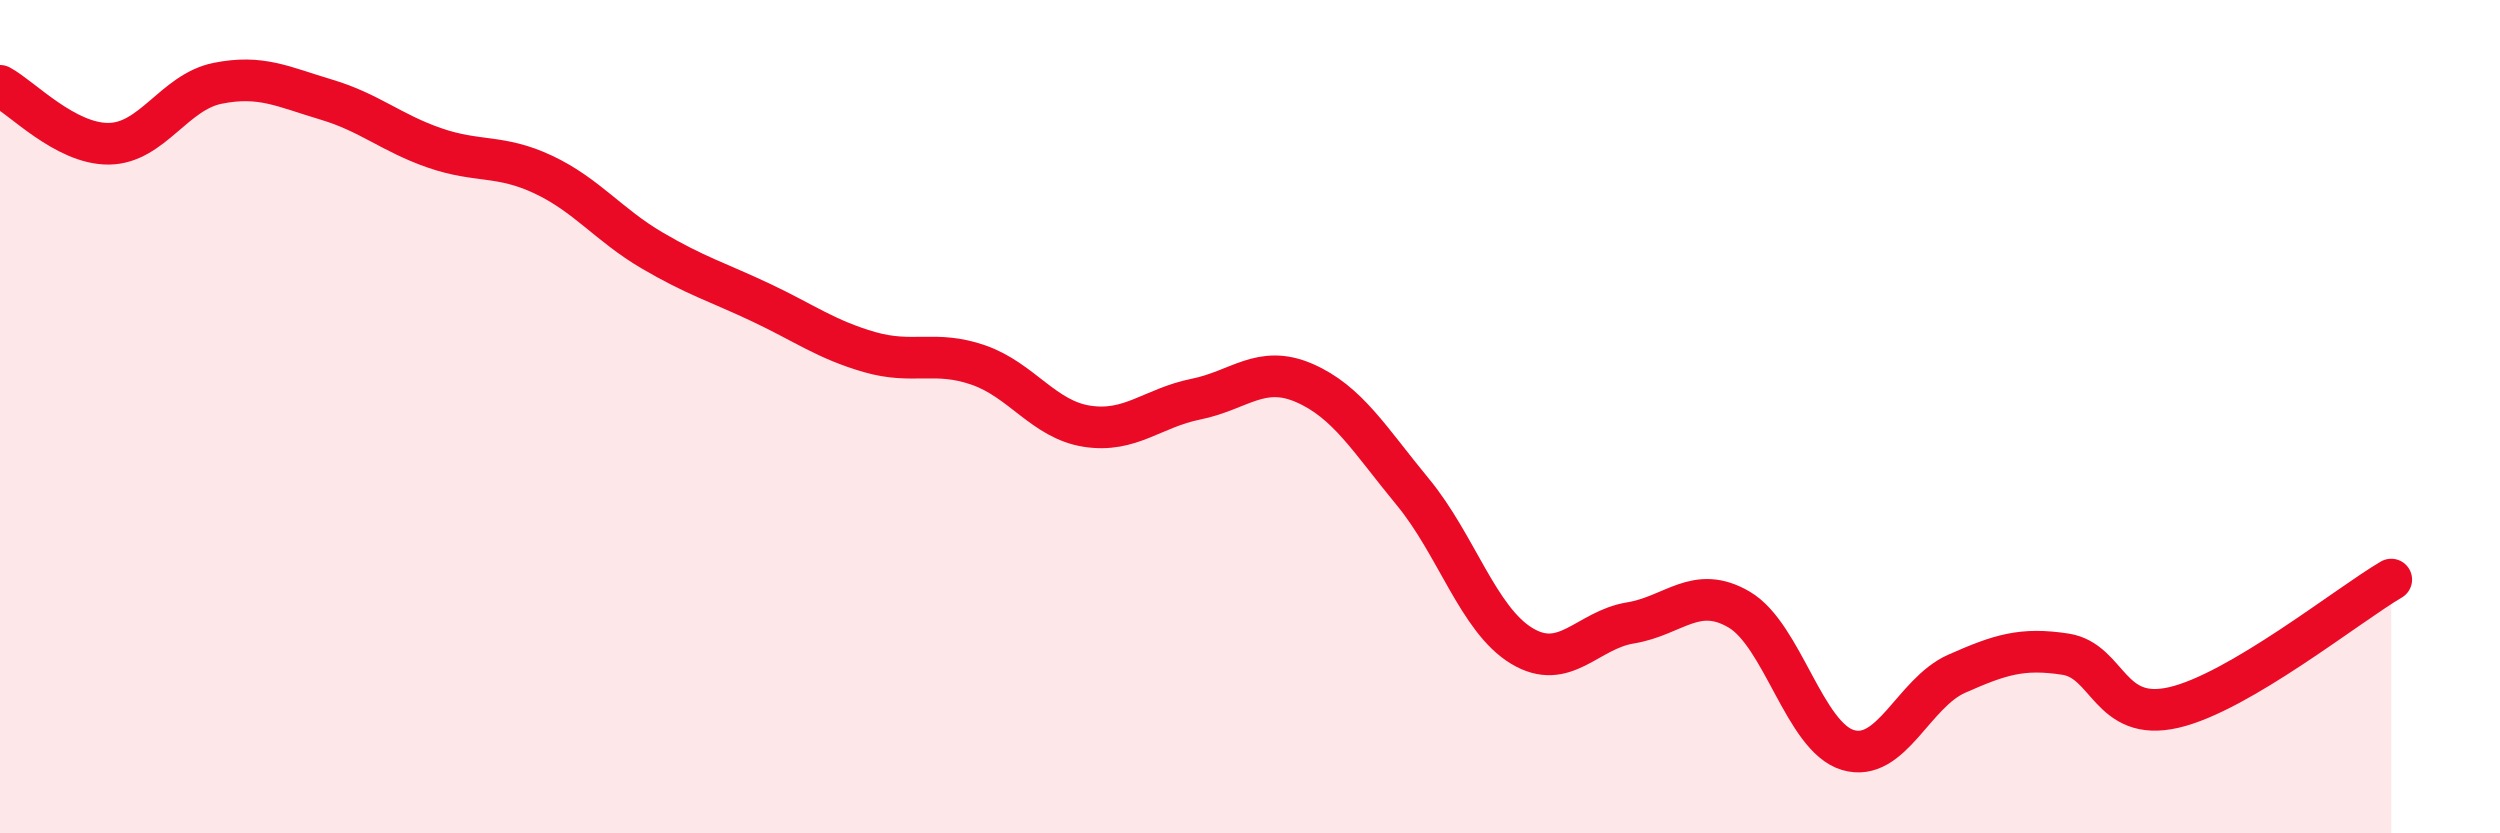 
    <svg width="60" height="20" viewBox="0 0 60 20" xmlns="http://www.w3.org/2000/svg">
      <path
        d="M 0,2.06 C 0.52,2.34 1.57,3.46 2.61,3.45 C 3.65,3.44 4.18,2.21 5.22,2 C 6.26,1.79 6.79,2.08 7.83,2.39 C 8.87,2.7 9.39,3.19 10.43,3.55 C 11.47,3.91 12,3.7 13.04,4.19 C 14.08,4.68 14.61,5.4 15.65,6.01 C 16.69,6.62 17.22,6.77 18.26,7.26 C 19.3,7.75 19.83,8.15 20.87,8.45 C 21.91,8.75 22.44,8.4 23.48,8.76 C 24.52,9.12 25.05,10.07 26.09,10.23 C 27.13,10.39 27.66,9.79 28.7,9.58 C 29.74,9.37 30.26,8.74 31.3,9.19 C 32.34,9.64 32.87,10.55 33.91,11.81 C 34.95,13.07 35.48,14.87 36.52,15.5 C 37.56,16.13 38.09,15.12 39.13,14.95 C 40.17,14.78 40.7,14.02 41.74,14.63 C 42.78,15.24 43.31,17.69 44.35,18 C 45.39,18.31 45.92,16.63 46.96,16.17 C 48,15.71 48.53,15.54 49.57,15.7 C 50.61,15.86 50.61,17.34 52.17,16.98 C 53.73,16.62 56.35,14.52 57.39,13.91L57.39 20L0 20Z"
        fill="#EB0A25"
        opacity="0.1"
        stroke-linecap="round"
        stroke-linejoin="round"
      />
      <path
        d="M 0,2.06 C 0.52,2.34 1.57,3.46 2.61,3.45 C 3.65,3.44 4.18,2.21 5.22,2 C 6.26,1.79 6.79,2.08 7.83,2.39 C 8.87,2.7 9.39,3.19 10.43,3.55 C 11.47,3.91 12,3.7 13.04,4.19 C 14.08,4.68 14.61,5.4 15.65,6.01 C 16.69,6.62 17.22,6.77 18.26,7.26 C 19.3,7.75 19.83,8.15 20.87,8.45 C 21.91,8.75 22.44,8.4 23.48,8.76 C 24.52,9.12 25.05,10.07 26.09,10.23 C 27.13,10.39 27.66,9.79 28.7,9.58 C 29.74,9.37 30.26,8.74 31.3,9.19 C 32.34,9.64 32.87,10.55 33.91,11.81 C 34.95,13.07 35.48,14.87 36.52,15.5 C 37.56,16.13 38.09,15.12 39.13,14.95 C 40.17,14.78 40.7,14.02 41.74,14.63 C 42.78,15.24 43.31,17.69 44.35,18 C 45.39,18.31 45.92,16.63 46.96,16.17 C 48,15.71 48.53,15.54 49.57,15.7 C 50.61,15.86 50.61,17.34 52.17,16.98 C 53.73,16.62 56.35,14.52 57.39,13.91"
        stroke="#EB0A25"
        stroke-width="1"
        fill="none"
        stroke-linecap="round"
        stroke-linejoin="round"
      />
    </svg>
  